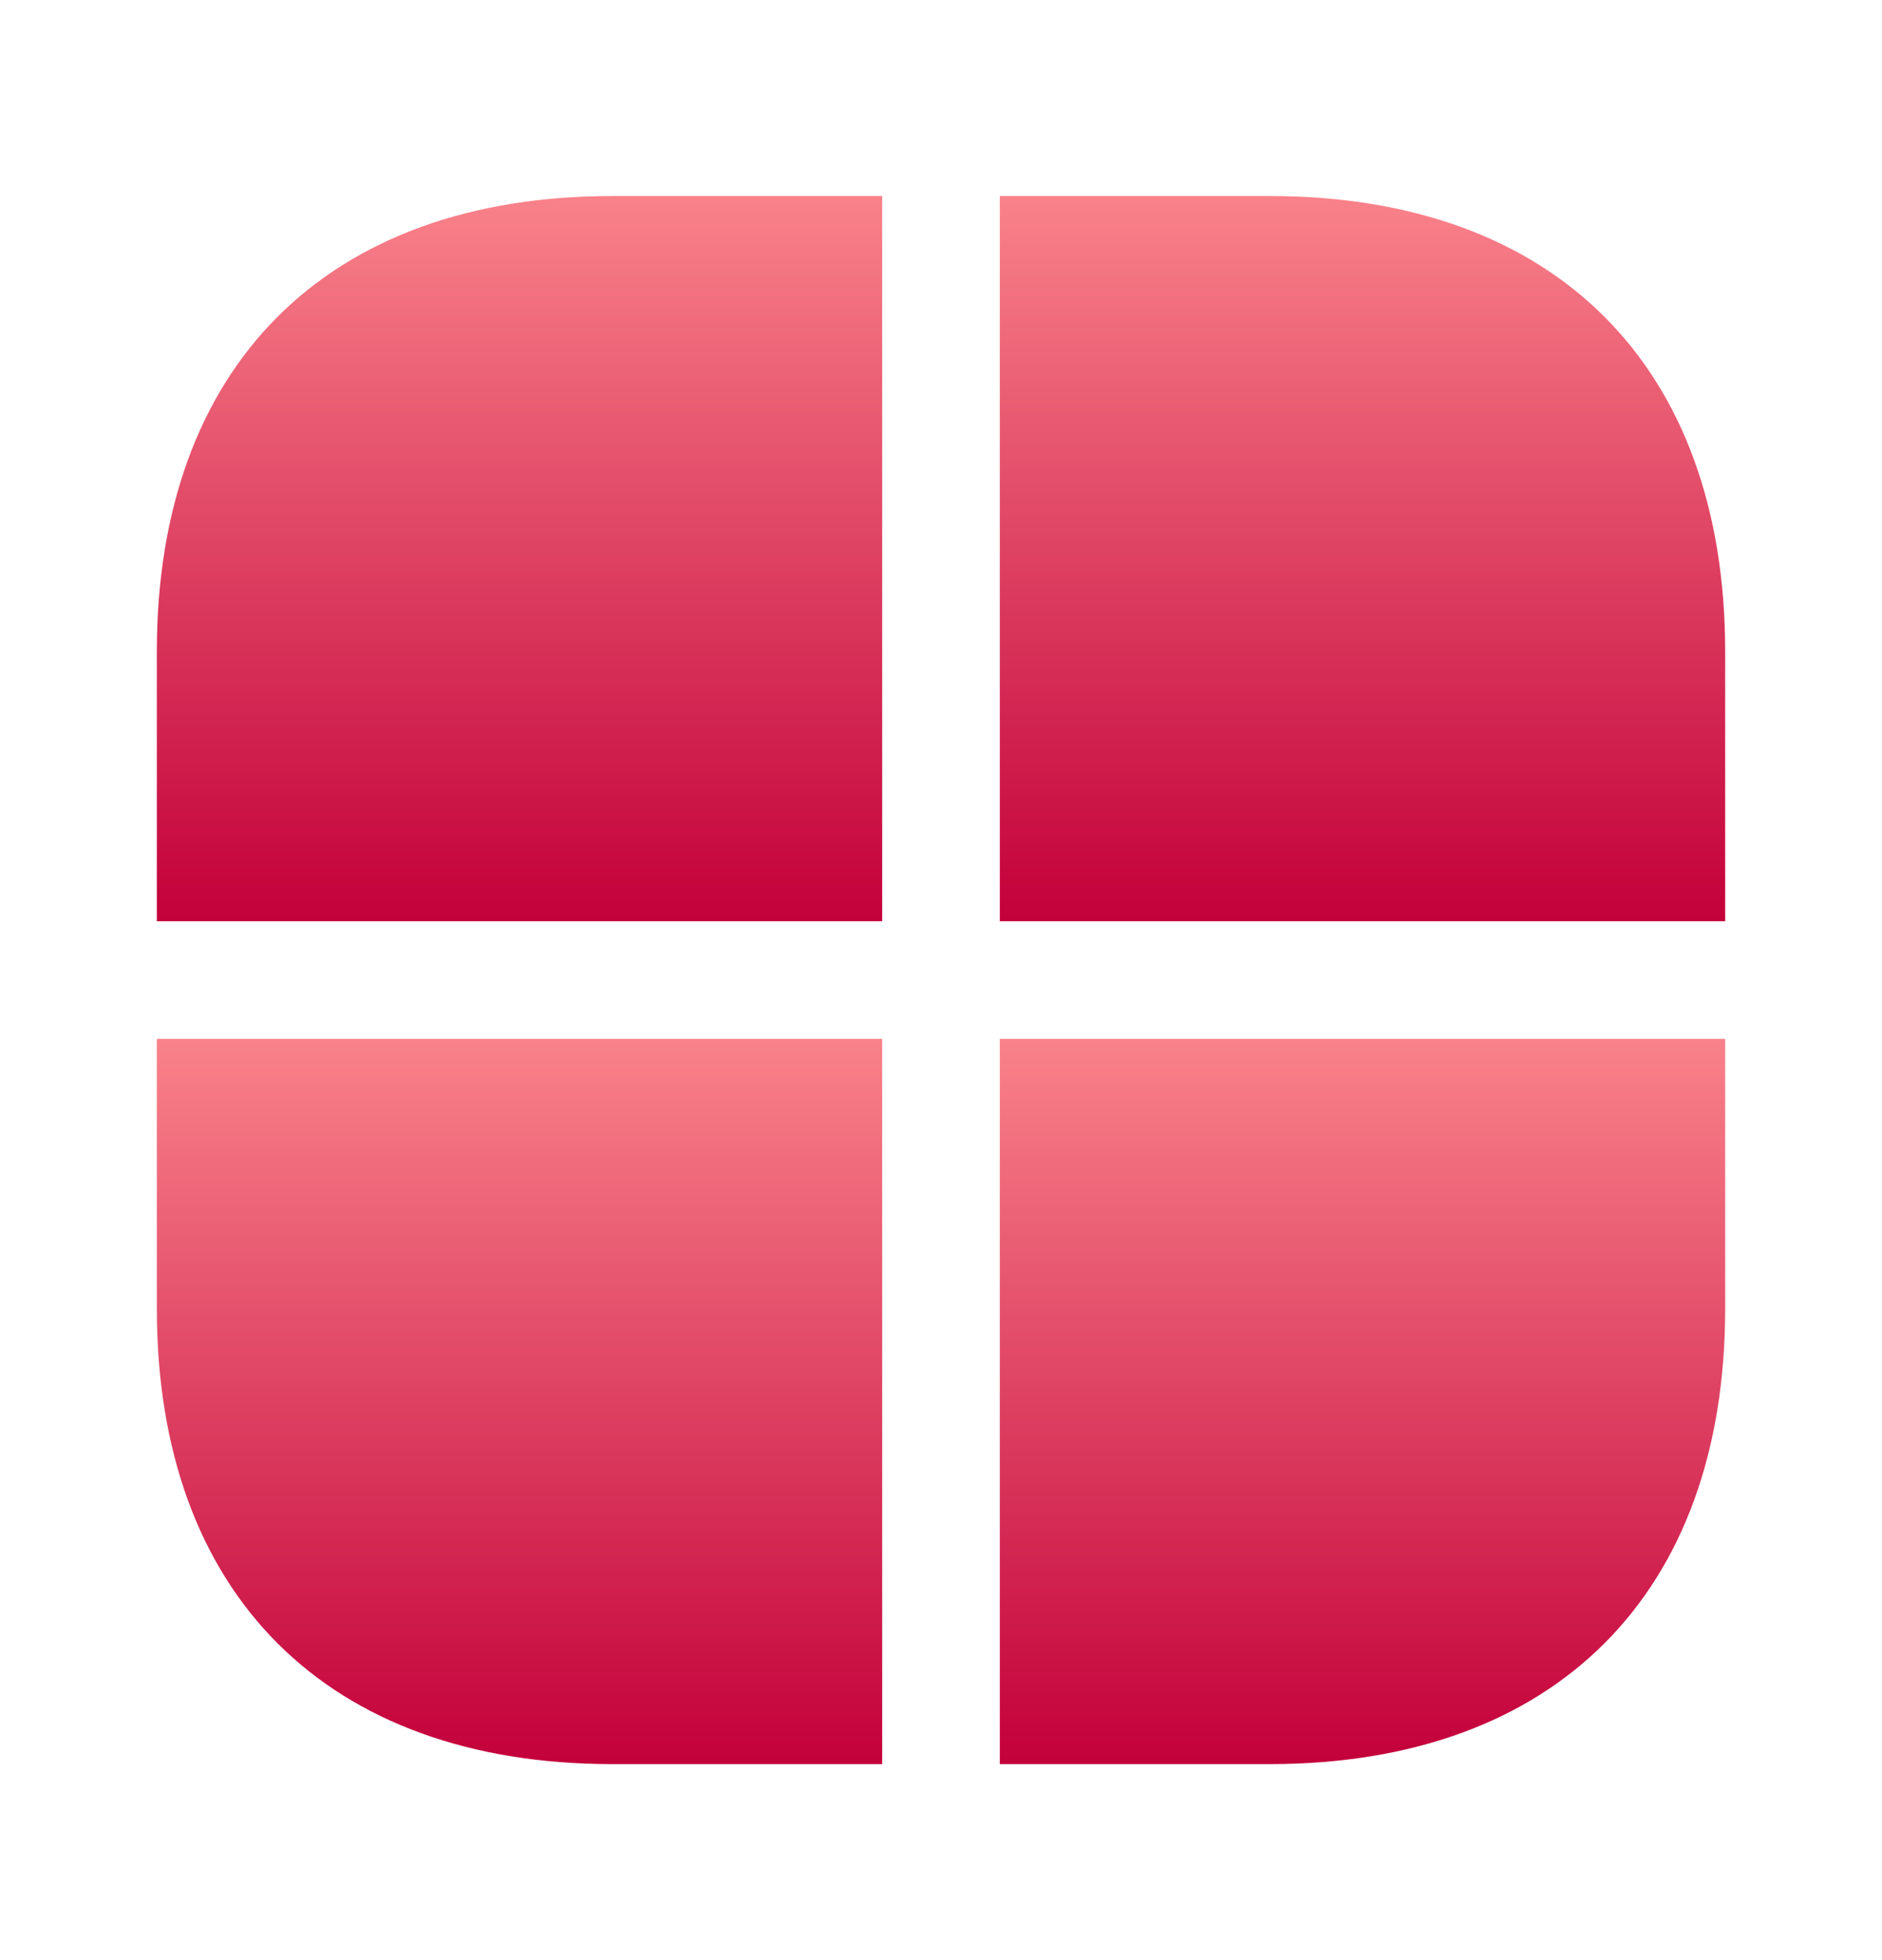 <svg width="24" height="25" viewBox="0 0 24 25" fill="none" xmlns="http://www.w3.org/2000/svg">
<path d="M11.25 13.25V22.5H7.81C4.17 22.5 2 20.33 2 16.69V13.25H11.25Z" fill="url(#paint0_linear_8163_152455)"/>
<path d="M22 8.31V11.75H12.75V2.5H16.19C19.83 2.5 22 4.67 22 8.31Z" fill="url(#paint1_linear_8163_152455)"/>
<path d="M11.25 2.5V11.75H2V8.31C2 4.67 4.17 2.5 7.81 2.5H11.25Z" fill="url(#paint2_linear_8163_152455)"/>
<path d="M22 13.25V16.69C22 20.33 19.83 22.5 16.19 22.5H12.75V13.25H22Z" fill="url(#paint3_linear_8163_152455)"/>
<defs>
<linearGradient id="paint0_linear_8163_152455" x1="6.625" y1="13.25" x2="6.625" y2="22.5" gradientUnits="userSpaceOnUse">
<stop stop-color="#F9828A"/>
<stop offset="1" stop-color="#C3003A"/>
</linearGradient>
<linearGradient id="paint1_linear_8163_152455" x1="17.375" y1="2.5" x2="17.375" y2="11.75" gradientUnits="userSpaceOnUse">
<stop stop-color="#F9828A"/>
<stop offset="1" stop-color="#C3003A"/>
</linearGradient>
<linearGradient id="paint2_linear_8163_152455" x1="6.625" y1="2.5" x2="6.625" y2="11.75" gradientUnits="userSpaceOnUse">
<stop stop-color="#F9828A"/>
<stop offset="1" stop-color="#C3003A"/>
</linearGradient>
<linearGradient id="paint3_linear_8163_152455" x1="17.375" y1="13.25" x2="17.375" y2="22.5" gradientUnits="userSpaceOnUse">
<stop stop-color="#F9828A"/>
<stop offset="1" stop-color="#C3003A"/>
</linearGradient>
</defs>
</svg>
